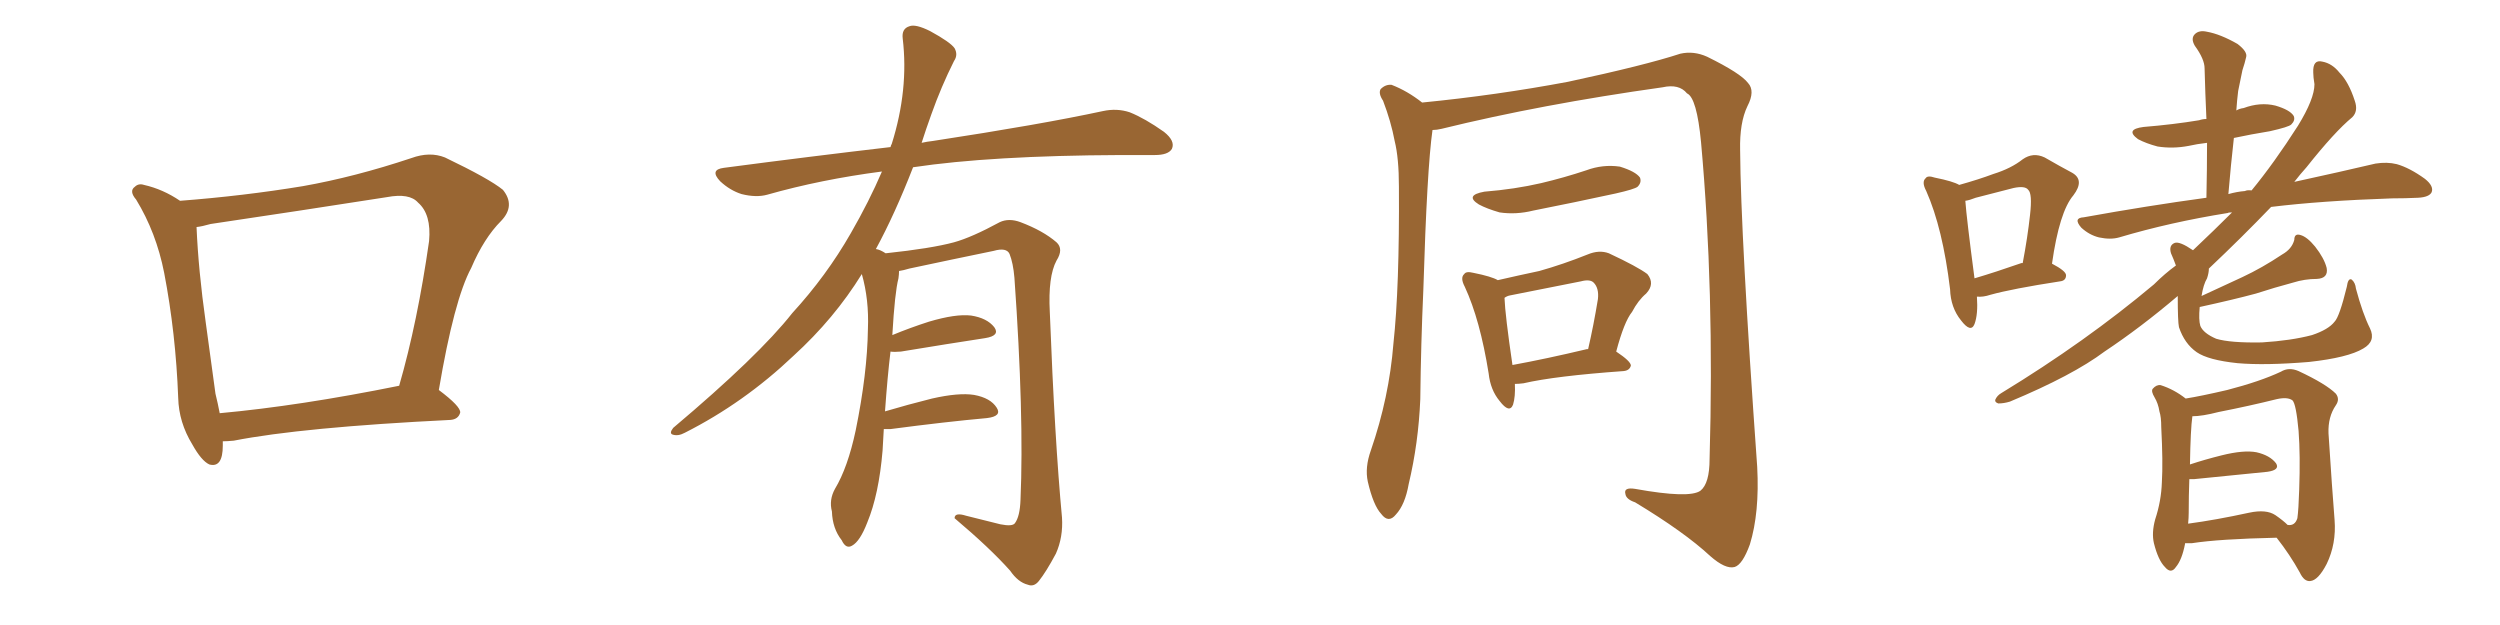 <svg xmlns="http://www.w3.org/2000/svg" xmlns:xlink="http://www.w3.org/1999/xlink" width="600" height="150"><path fill="#996633" padding="10" d="M53.47 105.91L53.47 105.91Q53.47 106.35 53.47 106.93L53.47 106.93Q53.47 112.35 50.24 111.47L50.24 111.47Q48.34 110.60 46.14 106.64L46.14 106.64Q42.92 101.37 42.77 95.51L42.77 95.51Q42.19 79.98 39.40 65.48L39.40 65.48Q37.50 55.81 32.67 47.90L32.67 47.90Q30.91 45.85 32.37 44.82L32.37 44.82Q33.25 43.95 34.57 44.38L34.57 44.38Q39.11 45.41 43.21 48.19L43.21 48.19Q58.45 47.02 72.66 44.68L72.66 44.68Q85.11 42.48 98.73 37.94L98.73 37.94Q103.13 36.33 106.79 37.79L106.79 37.79Q117.48 42.92 120.70 45.56L120.70 45.56Q123.78 49.37 120.26 53.03L120.26 53.03Q116.16 57.13 113.09 64.31L113.09 64.31Q108.98 71.92 105.32 93.60L105.32 93.60Q110.60 97.56 110.45 99.02L110.45 99.02Q110.01 100.63 108.11 100.78L108.11 100.78Q72.51 102.54 56.10 105.76L56.10 105.76Q54.49 105.91 53.47 105.91ZM52.73 99.17L52.73 99.17L52.73 99.17Q71.92 97.41 95.80 92.58L95.80 92.58Q100.20 77.34 102.98 57.86L102.98 57.86Q103.56 51.42 100.34 48.63L100.34 48.63Q98.29 46.29 92.87 47.31L92.87 47.31Q72.22 50.54 50.54 53.76L50.54 53.76Q48.49 54.35 47.17 54.49L47.17 54.49Q47.61 64.89 49.37 77.34L49.37 77.34Q50.68 87.01 51.71 94.48L51.71 94.48Q52.29 96.83 52.73 99.17ZM212.11 102.98L212.11 102.98L212.11 102.98Q211.96 105.32 211.82 108.11L211.82 108.11Q210.94 118.65 208.15 125.39L208.15 125.39Q206.40 129.93 204.49 130.96L204.49 130.96Q203.03 131.84 202.00 129.64L202.00 129.64Q199.80 126.86 199.66 122.75L199.66 122.75Q198.93 119.97 200.39 117.33L200.39 117.33Q203.47 112.21 205.37 103.27L205.37 103.27Q208.15 89.65 208.30 78.96L208.30 78.96Q208.59 71.92 206.84 65.77L206.84 65.77Q200.24 76.46 190.43 85.40L190.43 85.40Q178.56 96.68 164.36 103.86L164.36 103.86Q162.74 104.74 161.43 104.30L161.43 104.30Q160.55 104.00 161.57 102.69L161.57 102.69Q182.08 85.40 190.14 75.15L190.14 75.15Q198.34 66.21 204.20 55.96L204.20 55.96Q208.59 48.34 211.67 41.16L211.67 41.16Q197.02 43.07 184.13 46.73L184.13 46.73Q181.49 47.46 177.98 46.58L177.98 46.58Q175.20 45.70 172.85 43.51L172.85 43.51Q170.21 40.72 173.73 40.28L173.73 40.28Q194.82 37.50 213.72 35.30L213.72 35.30Q213.87 34.72 214.01 34.57L214.01 34.57Q218.12 21.53 216.65 9.23L216.65 9.23Q216.36 6.88 218.26 6.30L218.26 6.30Q219.73 5.71 223.24 7.47L223.24 7.47Q228.08 10.11 229.10 11.57L229.10 11.57Q229.98 13.18 228.96 14.65L228.96 14.65Q225.88 20.80 223.54 27.39L223.54 27.39Q222.22 31.05 221.19 34.28L221.19 34.28Q222.51 33.98 223.83 33.84L223.83 33.84Q249.76 29.88 264.70 26.66L264.70 26.66Q268.07 25.93 271.14 26.95L271.14 26.95Q274.80 28.42 279.35 31.64L279.35 31.64Q282.13 33.84 281.25 35.74L281.25 35.74Q280.37 37.21 277.15 37.21L277.15 37.21Q273.34 37.21 268.95 37.21L268.95 37.21Q237.74 37.35 219.14 40.14L219.14 40.14Q214.75 51.42 210.21 59.77L210.21 59.77Q211.23 59.91 212.55 60.79L212.55 60.79Q223.54 59.62 228.96 58.15L228.96 58.15Q233.20 56.98 239.94 53.32L239.94 53.32Q242.14 52.29 244.92 53.32L244.92 53.32Q250.34 55.37 253.56 58.15L253.56 58.15Q255.32 59.77 253.56 62.55L253.56 62.55Q251.51 66.36 251.95 74.85L251.95 74.85Q253.13 105.62 254.88 124.22L254.88 124.22Q255.18 128.91 253.42 132.86L253.42 132.86Q251.07 137.26 249.32 139.45L249.32 139.45Q248.14 140.92 246.68 140.33L246.68 140.33Q244.34 139.75 242.43 136.96L242.43 136.96Q237.60 131.54 229.10 124.37L229.10 124.37Q229.10 122.90 231.88 123.78L231.88 123.78Q235.99 124.80 240.09 125.83L240.09 125.83Q243.02 126.42 243.60 125.54L243.60 125.54Q244.78 123.93 244.92 119.97L244.92 119.97Q245.80 99.76 243.46 66.65L243.46 66.65Q243.16 63.13 242.29 60.94L242.29 60.94Q241.55 59.33 238.48 60.21L238.48 60.21Q228.52 62.26 218.26 64.45L218.26 64.45Q216.80 64.89 215.77 65.04L215.77 65.04Q215.77 65.77 215.63 66.80L215.63 66.80Q214.75 70.17 214.16 80.42L214.16 80.42Q218.41 78.66 222.95 77.20L222.95 77.20Q229.39 75.29 233.06 75.73L233.06 75.73Q236.87 76.32 238.62 78.52L238.62 78.52Q240.09 80.57 236.43 81.15L236.43 81.15Q227.78 82.47 216.21 84.38L216.21 84.38Q214.60 84.52 213.72 84.38L213.72 84.38Q212.99 90.38 212.40 98.73L212.40 98.73Q217.82 97.12 223.68 95.65L223.68 95.65Q230.13 94.19 233.79 94.78L233.79 94.78Q237.74 95.51 239.21 97.85L239.21 97.85Q240.53 99.90 236.87 100.34L236.87 100.34Q227.05 101.22 213.72 102.98L213.72 102.98Q212.70 102.98 212.11 102.98ZM343.80 31.20L343.80 31.20Q342.48 40.43 341.60 69.58L341.60 69.58Q341.02 82.47 340.87 95.80L340.87 95.80Q340.43 106.35 338.09 116.16L338.09 116.16Q337.21 121.14 335.01 123.49L335.01 123.49Q333.25 125.68 331.49 123.34L331.49 123.34Q329.59 121.29 328.27 115.58L328.27 115.58Q327.54 112.21 329.00 108.11L329.00 108.11Q333.40 95.36 334.42 82.47L334.42 82.47Q335.89 68.99 335.74 44.82L335.74 44.82Q335.74 37.94 334.72 33.84L334.72 33.84Q333.84 29.15 331.93 24.17L331.93 24.17Q330.76 22.41 331.35 21.39L331.35 21.39Q332.52 20.21 333.98 20.36L333.98 20.36Q337.79 21.83 341.31 24.61L341.31 24.61Q359.18 22.85 376.32 19.63L376.32 19.63Q394.78 15.67 403.27 12.89L403.27 12.89Q406.49 12.16 409.72 13.62L409.72 13.62Q417.77 17.58 419.53 19.92L419.53 19.92Q421.29 21.83 419.38 25.49L419.38 25.49Q417.48 29.44 417.63 36.04L417.63 36.04Q417.77 56.54 421.73 112.06L421.73 112.06Q422.31 123.05 419.97 130.66L419.97 130.66Q418.21 135.50 416.31 136.08L416.31 136.08Q414.11 136.67 410.45 133.45L410.45 133.45Q404.30 127.73 392.43 120.56L392.43 120.56Q390.23 119.82 390.09 118.51L390.09 118.51Q389.65 116.89 392.43 117.33L392.43 117.33Q405.47 119.68 408.11 117.77L408.11 117.77Q410.30 116.02 410.30 110.16L410.30 110.16Q411.47 69.73 408.25 34.13L408.25 34.13Q407.23 23.44 404.88 22.41L404.88 22.41Q402.98 20.07 399.02 20.95L399.02 20.95Q369.87 25.05 346.00 30.91L346.00 30.91Q344.82 31.20 343.80 31.20ZM356.25 46.00L356.25 46.00Q363.57 45.41 369.87 43.95L369.87 43.95Q375.44 42.63 380.71 40.87L380.71 40.87Q384.67 39.40 388.77 39.99L388.77 39.99Q392.58 41.16 393.60 42.63L393.60 42.63Q394.04 43.80 393.02 44.82L393.02 44.82Q392.29 45.41 387.74 46.44L387.74 46.44Q377.64 48.63 367.97 50.54L367.97 50.54Q363.87 51.56 359.91 50.98L359.91 50.98Q356.84 50.10 354.93 49.07L354.93 49.07Q351.42 46.88 356.25 46.00ZM363.57 92.14L363.57 92.14Q363.72 95.21 363.13 97.12L363.13 97.12Q362.26 99.32 359.91 96.24L359.91 96.24Q357.71 93.60 357.28 89.65L357.28 89.65Q355.22 76.76 351.56 68.85L351.56 68.85Q350.39 66.65 351.42 65.77L351.42 65.77Q351.86 65.04 353.61 65.48L353.61 65.48Q358.01 66.36 359.47 67.24L359.47 67.24Q364.60 66.06 369.43 65.04L369.43 65.04Q375.15 63.43 381.01 61.08L381.01 61.08Q383.79 59.91 386.13 60.79L386.13 60.79Q393.02 64.01 395.36 65.77L395.36 65.77Q397.27 68.12 395.07 70.46L395.07 70.46Q393.16 72.07 391.70 74.85L391.70 74.85Q389.79 77.20 387.89 84.38L387.89 84.38Q391.41 86.72 391.41 87.74L391.41 87.74Q391.11 88.92 389.65 89.06L389.65 89.06Q373.24 90.23 365.63 91.99L365.63 91.99Q364.45 92.14 363.57 92.14ZM380.86 83.79L380.86 83.79L380.86 83.79Q381.01 83.79 381.15 83.79L381.15 83.79Q382.47 78.08 383.50 71.78L383.50 71.78Q383.79 69.14 382.47 67.82L382.47 67.82Q381.59 66.94 379.39 67.53L379.39 67.53Q371.19 69.14 362.40 70.90L362.40 70.90Q361.67 71.04 361.08 71.48L361.08 71.48Q361.23 75.59 362.99 87.60L362.99 87.60Q371.04 86.13 380.86 83.79ZM527.93 73.68L527.93 73.68Q527.64 76.76 528.08 78.22L528.08 78.22Q528.81 79.98 531.88 81.30L531.88 81.30Q535.25 82.32 542.87 82.18L542.87 82.18Q549.90 81.74 554.88 80.42L554.88 80.42Q558.84 79.10 560.30 77.20L560.30 77.20Q561.47 76.03 563.23 68.85L563.23 68.85Q563.53 66.65 564.40 67.09L564.40 67.09Q565.28 67.82 565.43 69.29L565.43 69.29Q567.04 75.29 568.80 78.81L568.80 78.81Q570.26 81.88 567.19 83.64L567.19 83.64Q563.53 85.84 554.15 86.87L554.15 86.87Q543.60 87.74 537.01 87.16L537.01 87.16Q529.98 86.43 527.20 84.52L527.20 84.52Q524.27 82.47 522.95 78.52L522.95 78.52Q522.66 77.20 522.66 71.04L522.66 71.04Q513.87 78.52 505.08 84.38L505.08 84.38Q497.46 90.09 482.37 96.39L482.37 96.39Q480.91 96.83 479.59 96.83L479.59 96.83Q478.71 96.53 478.86 95.95L478.86 95.95Q479.30 94.92 480.32 94.34L480.32 94.34Q500.54 82.03 516.94 68.26L516.94 68.26Q519.58 65.63 522.22 63.72L522.22 63.72Q521.63 62.11 521.04 60.79L521.04 60.79Q520.46 58.89 521.92 58.30L521.92 58.30Q523.10 57.86 526.32 60.06L526.32 60.06Q531.59 55.08 535.69 50.98L535.69 50.98Q534.81 50.98 534.67 51.12L534.67 51.12Q520.90 53.32 508.59 56.98L508.59 56.98Q506.54 57.57 503.76 56.98L503.76 56.98Q501.42 56.40 499.51 54.64L499.51 54.64Q497.46 52.29 500.10 52.15L500.10 52.15Q515.48 49.37 529.54 47.46L529.54 47.46Q529.69 40.58 529.69 34.28L529.69 34.28Q527.20 34.57 525.29 35.01L525.29 35.01Q521.48 35.74 517.82 35.16L517.82 35.16Q515.04 34.42 513.13 33.40L513.13 33.40Q509.91 31.05 514.45 30.47L514.45 30.47Q521.63 29.88 527.78 28.86L527.78 28.86Q528.66 28.56 529.54 28.56L529.54 28.56Q529.25 22.27 529.10 16.41L529.10 16.41Q529.10 14.21 526.76 10.99L526.76 10.99Q525.73 9.23 526.76 8.20L526.76 8.20Q527.78 7.18 529.69 7.62L529.69 7.62Q532.91 8.20 537.01 10.55L537.01 10.55Q539.50 12.45 539.06 13.77L539.06 13.77Q538.77 15.09 538.18 16.85L538.18 16.85Q537.74 19.04 537.16 21.83L537.16 21.83Q536.87 24.17 536.72 26.51L536.72 26.51Q537.45 26.07 538.48 25.93L538.48 25.93Q542.43 24.46 546.09 25.34L546.09 25.34Q549.61 26.37 550.49 27.83L550.49 27.83Q550.93 28.86 549.90 29.88L549.90 29.88Q549.32 30.47 544.78 31.49L544.78 31.49Q540.23 32.23 536.13 33.11L536.13 33.11Q535.40 39.55 534.81 46.58L534.81 46.58Q536.87 46.00 538.77 45.85L538.77 45.85Q539.36 45.56 540.38 45.70L540.38 45.70Q545.80 39.11 551.51 30.18L551.51 30.18Q555.47 23.73 555.47 20.21L555.47 20.21Q555.18 18.46 555.18 17.43L555.18 17.43Q555.03 14.21 557.37 14.79L557.37 14.79Q559.72 15.23 561.47 17.43L561.47 17.43Q563.67 19.63 565.14 24.17L565.14 24.17Q566.02 26.66 564.55 28.13L564.55 28.13Q560.30 31.64 553.56 40.14L553.56 40.14Q552.10 41.75 550.63 43.65L550.63 43.65Q562.06 41.16 570.12 39.26L570.12 39.26Q572.90 38.82 575.24 39.40L575.24 39.40Q578.32 40.28 581.98 42.92L581.98 42.92Q584.18 44.68 583.59 46.14L583.59 46.14Q583.01 47.31 580.37 47.46L580.37 47.46Q577.29 47.61 574.07 47.61L574.07 47.61Q557.08 48.19 545.07 49.66L545.07 49.66Q538.18 56.84 530.13 64.45L530.13 64.45Q530.13 65.48 529.69 66.80L529.69 66.80Q528.81 68.26 528.37 71.04L528.37 71.04Q533.35 68.70 538.18 66.50L538.18 66.50Q542.87 64.31 547.71 61.08L547.71 61.08Q550.05 59.77 550.63 57.57L550.63 57.57Q550.63 55.96 552.10 56.40L552.10 56.40Q553.71 56.84 555.62 59.18L555.62 59.18Q557.81 61.96 558.40 64.31L558.40 64.31Q558.84 66.80 556.05 66.94L556.05 66.94Q553.13 66.94 550.34 67.82L550.34 67.82Q545.95 68.99 541.41 70.46L541.41 70.46Q535.99 71.92 527.93 73.68ZM524.41 130.37L524.41 130.37Q524.41 130.37 524.41 130.52L524.41 130.52Q523.68 134.33 522.22 136.08L522.22 136.08Q521.04 137.84 519.58 136.08L519.58 136.08Q517.97 134.47 516.94 130.37L516.94 130.37Q516.36 127.88 517.24 124.66L517.24 124.66Q518.70 120.26 518.85 115.72L518.85 115.72Q519.14 110.89 518.70 102.54L518.70 102.54Q518.70 100.05 518.26 98.73L518.26 98.73Q517.97 96.83 517.09 95.36L517.09 95.36Q516.21 93.90 516.65 93.31L516.65 93.31Q517.53 92.29 518.55 92.43L518.55 92.43Q521.78 93.46 524.56 95.65L524.56 95.65Q528.22 95.07 534.52 93.60L534.52 93.60Q542.43 91.55 547.41 89.21L547.41 89.21Q549.32 88.04 551.66 89.06L551.66 89.06Q558.25 92.14 560.60 94.48L560.60 94.48Q561.62 95.80 560.60 97.27L560.60 97.27Q558.69 100.05 558.84 104.00L558.84 104.00Q559.72 117.63 560.30 124.80L560.30 124.80Q560.74 130.52 558.40 135.35L558.40 135.35Q556.35 139.31 554.44 139.45L554.44 139.45Q552.98 139.60 551.95 137.40L551.95 137.40Q549.61 133.15 546.39 129.05L546.39 129.05Q532.62 129.35 526.03 130.37L526.03 130.37Q525 130.37 524.41 130.37ZM546.09 123.63L546.09 123.63Q548.00 124.95 549.02 125.98L549.02 125.98Q550.78 126.27 551.37 124.37L551.37 124.37Q551.66 122.31 551.81 117.48L551.81 117.48Q552.10 109.28 551.66 103.42L551.66 103.42Q551.07 96.97 550.20 96.09L550.20 96.09Q549.02 95.21 546.39 95.80L546.39 95.80Q539.94 97.41 532.47 98.88L532.47 98.88Q528.52 99.90 526.17 99.90L526.17 99.90Q525.73 102.98 525.59 111.47L525.59 111.47Q529.10 110.30 533.20 109.28L533.20 109.28Q538.48 107.96 541.55 108.54L541.55 108.54Q544.78 109.28 546.24 111.18L546.24 111.18Q547.27 112.79 544.19 113.23L544.19 113.23Q536.72 113.96 526.61 114.99L526.61 114.99Q525.88 114.99 525.44 114.99L525.44 114.99Q525.29 118.95 525.29 123.05L525.29 123.05Q525.29 124.22 525.15 125.68L525.15 125.68Q531.74 124.80 539.79 123.05L539.79 123.05Q543.90 122.17 546.09 123.63ZM474.46 71.19L474.46 71.19Q474.76 75.44 473.88 77.78L473.88 77.78Q473.00 79.98 470.65 76.90L470.65 76.90Q468.16 73.83 468.02 69.43L468.02 69.43Q466.26 54.79 462.30 45.85L462.30 45.85Q461.13 43.65 462.16 42.77L462.16 42.77Q462.60 42.04 464.36 42.63L464.36 42.63Q468.75 43.51 470.21 44.38L470.21 44.38Q474.90 43.07 478.42 41.75L478.42 41.75Q482.67 40.43 485.45 38.23L485.45 38.23Q487.94 36.47 490.72 37.79L490.72 37.79Q494.53 39.99 497.31 41.46L497.31 41.46Q500.39 43.21 497.61 46.88L497.61 46.88Q494.24 50.83 492.48 63.28L492.48 63.28Q495.85 65.04 495.85 66.06L495.85 66.06Q495.85 67.38 494.38 67.53L494.38 67.53Q482.96 69.29 477.69 70.75L477.69 70.75Q475.93 71.34 474.46 71.19ZM485.16 63.13L485.16 63.13L485.16 63.13Q485.30 63.13 485.45 63.13L485.45 63.13Q486.62 56.98 487.21 51.56L487.21 51.56Q487.79 46.44 486.77 45.56L486.77 45.56Q486.04 44.53 483.25 45.12L483.25 45.12Q479.15 46.14 474.17 47.46L474.17 47.46Q472.71 48.05 471.68 48.19L471.68 48.19Q471.97 52.29 473.88 66.80L473.88 66.80Q478.86 65.33 485.16 63.13Z"/></svg>